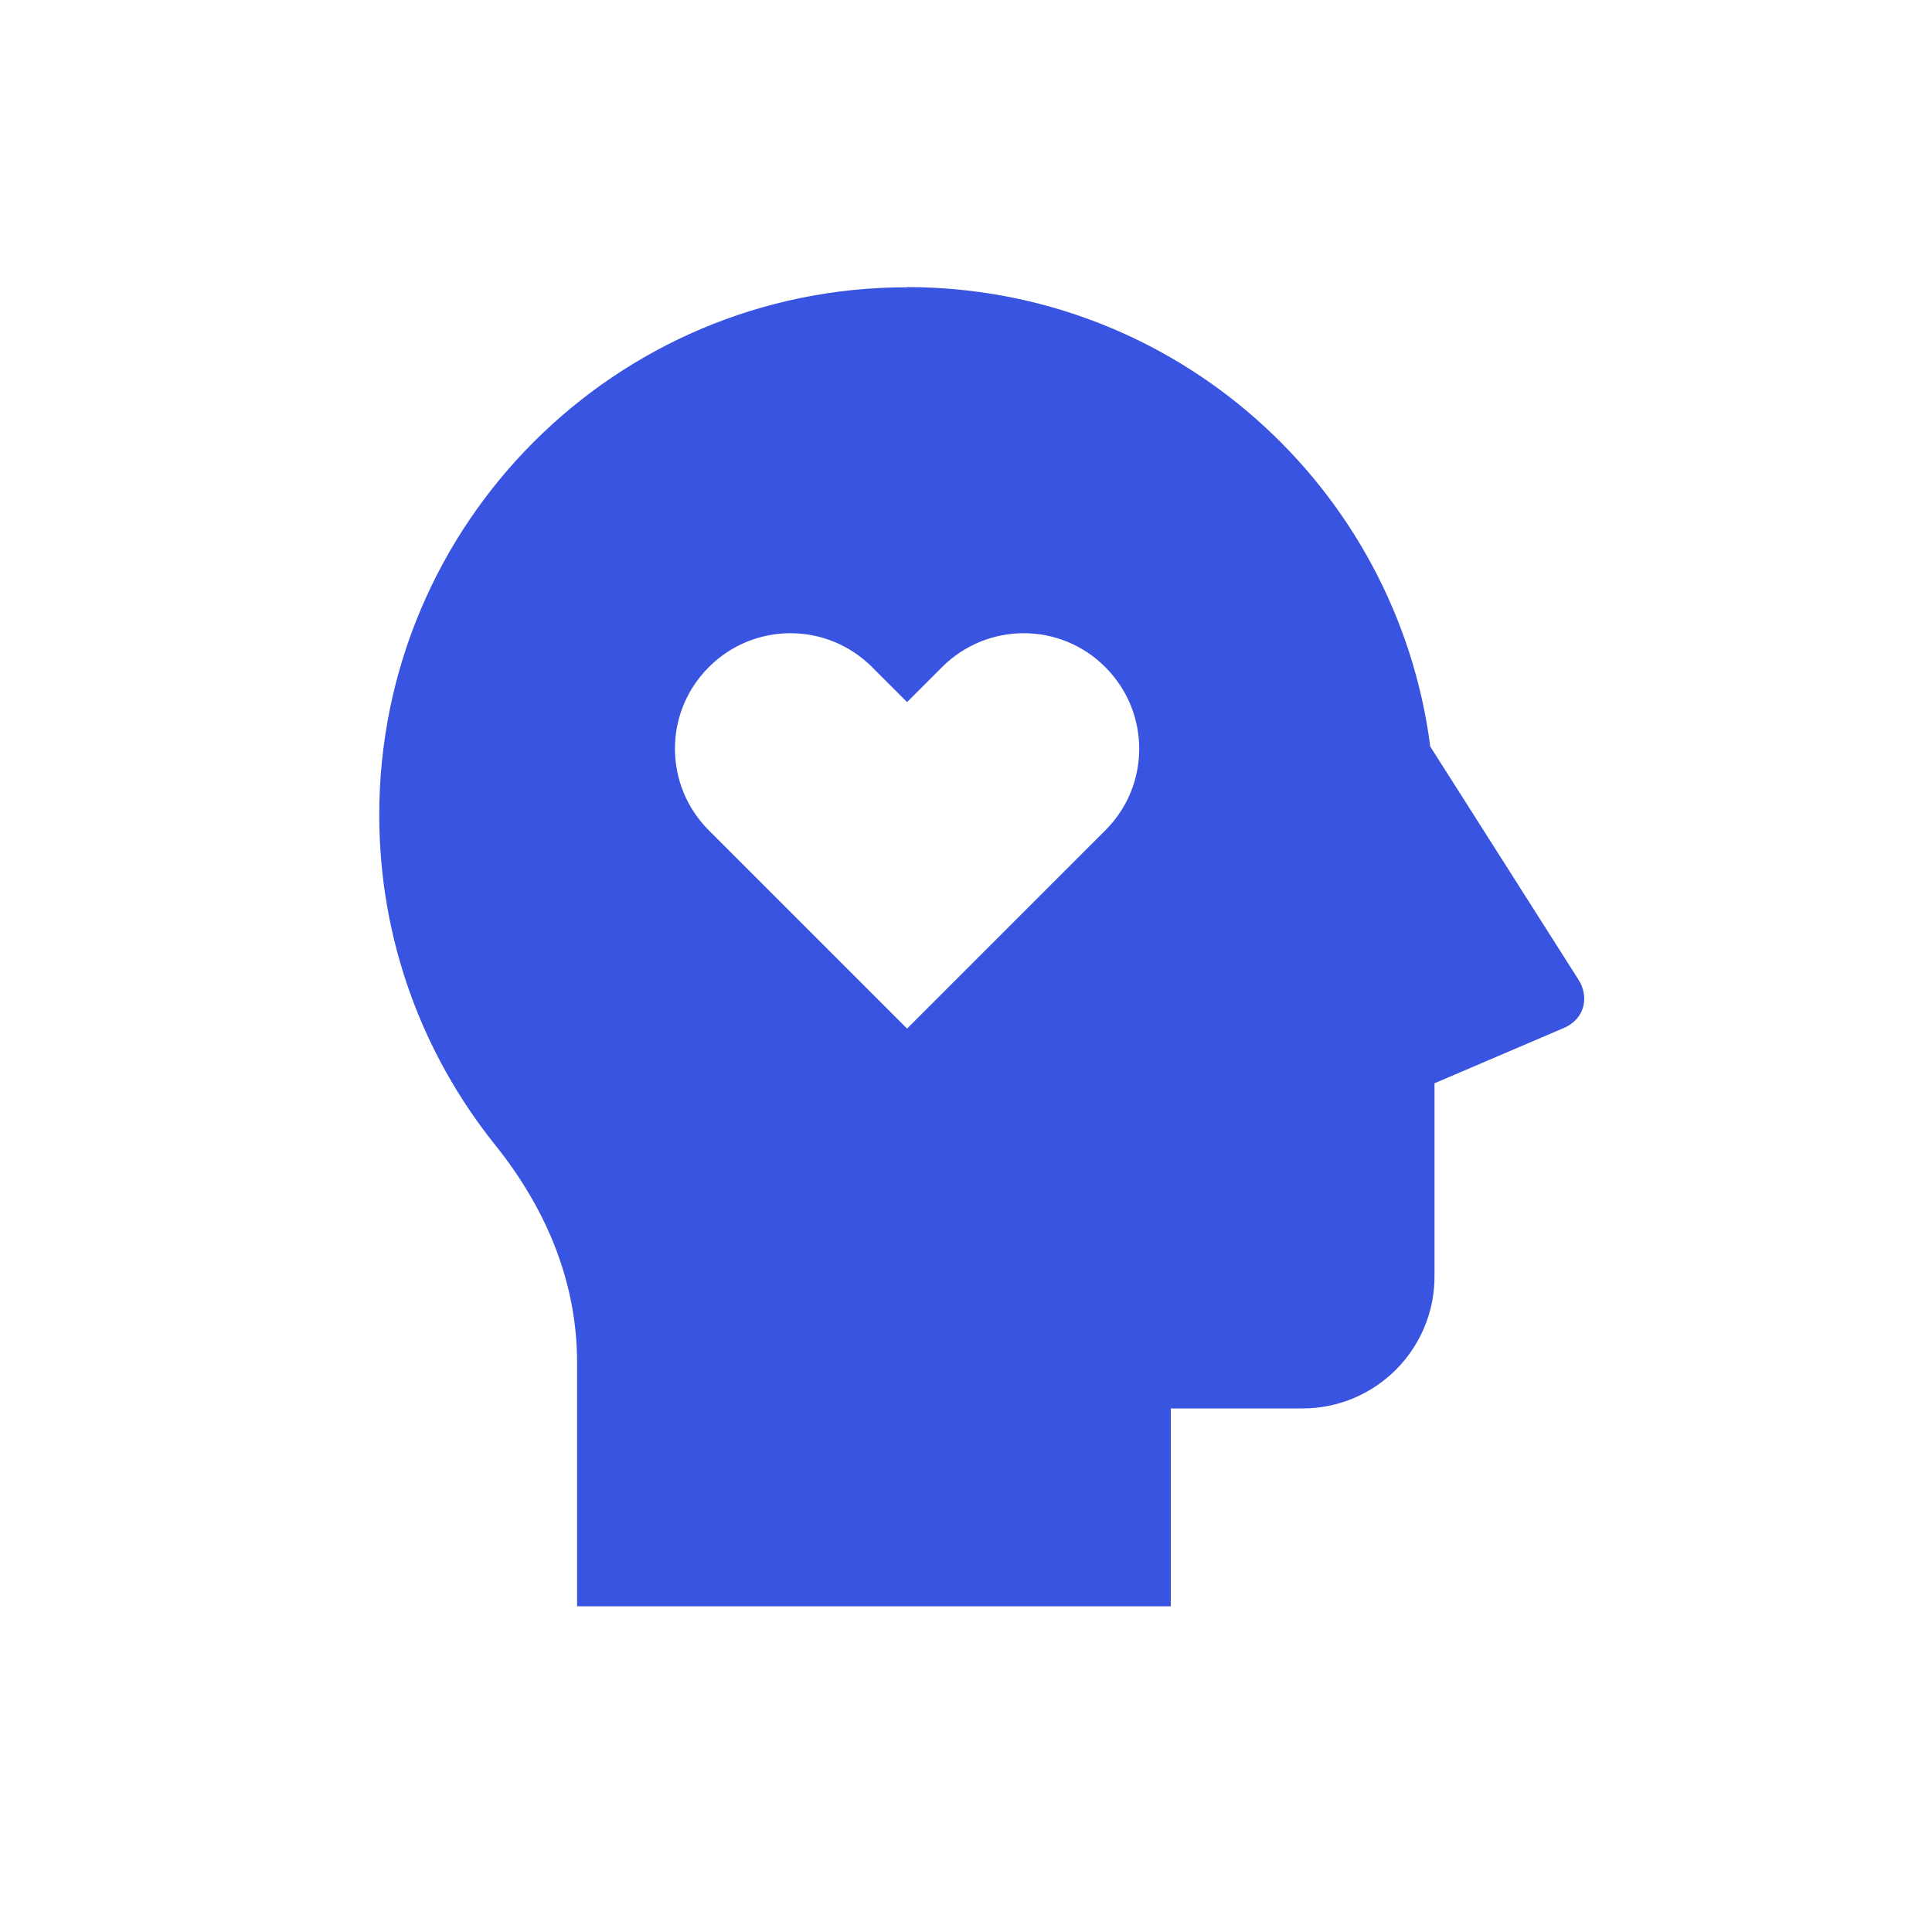 <?xml version="1.0" encoding="utf-8"?>
<svg xmlns="http://www.w3.org/2000/svg" id="Layer_1" viewBox="0 0 100 100">
  <defs>
    <style>
      .cls-1 {
        fill: #3954e0;
      }
    </style>
  </defs>
  <path class="cls-1" d="M46.95,14.86c13.89,0,25.35,10.36,27.08,23.78l7.68,12.08c.51.8.4,1.98-.77,2.49l-6.69,2.86v10c0,3.77-3.06,6.83-6.83,6.83h-6.82v10.24h-30.73v-12.61c0-4.03-1.49-7.84-4.25-11.28-3.75-4.68-5.99-10.61-5.99-17.07,0-15.08,12.23-27.31,27.31-27.31ZM45.14,34.53c-2.34-2.34-6.12-2.34-8.45,0-2.34,2.33-2.34,6.11,0,8.45l10.26,10.26,10.26-10.26c2.34-2.33,2.34-6.11,0-8.45-2.33-2.34-6.11-2.34-8.45,0l-1.81,1.81-1.81-1.81h0Z"/>
</svg>
